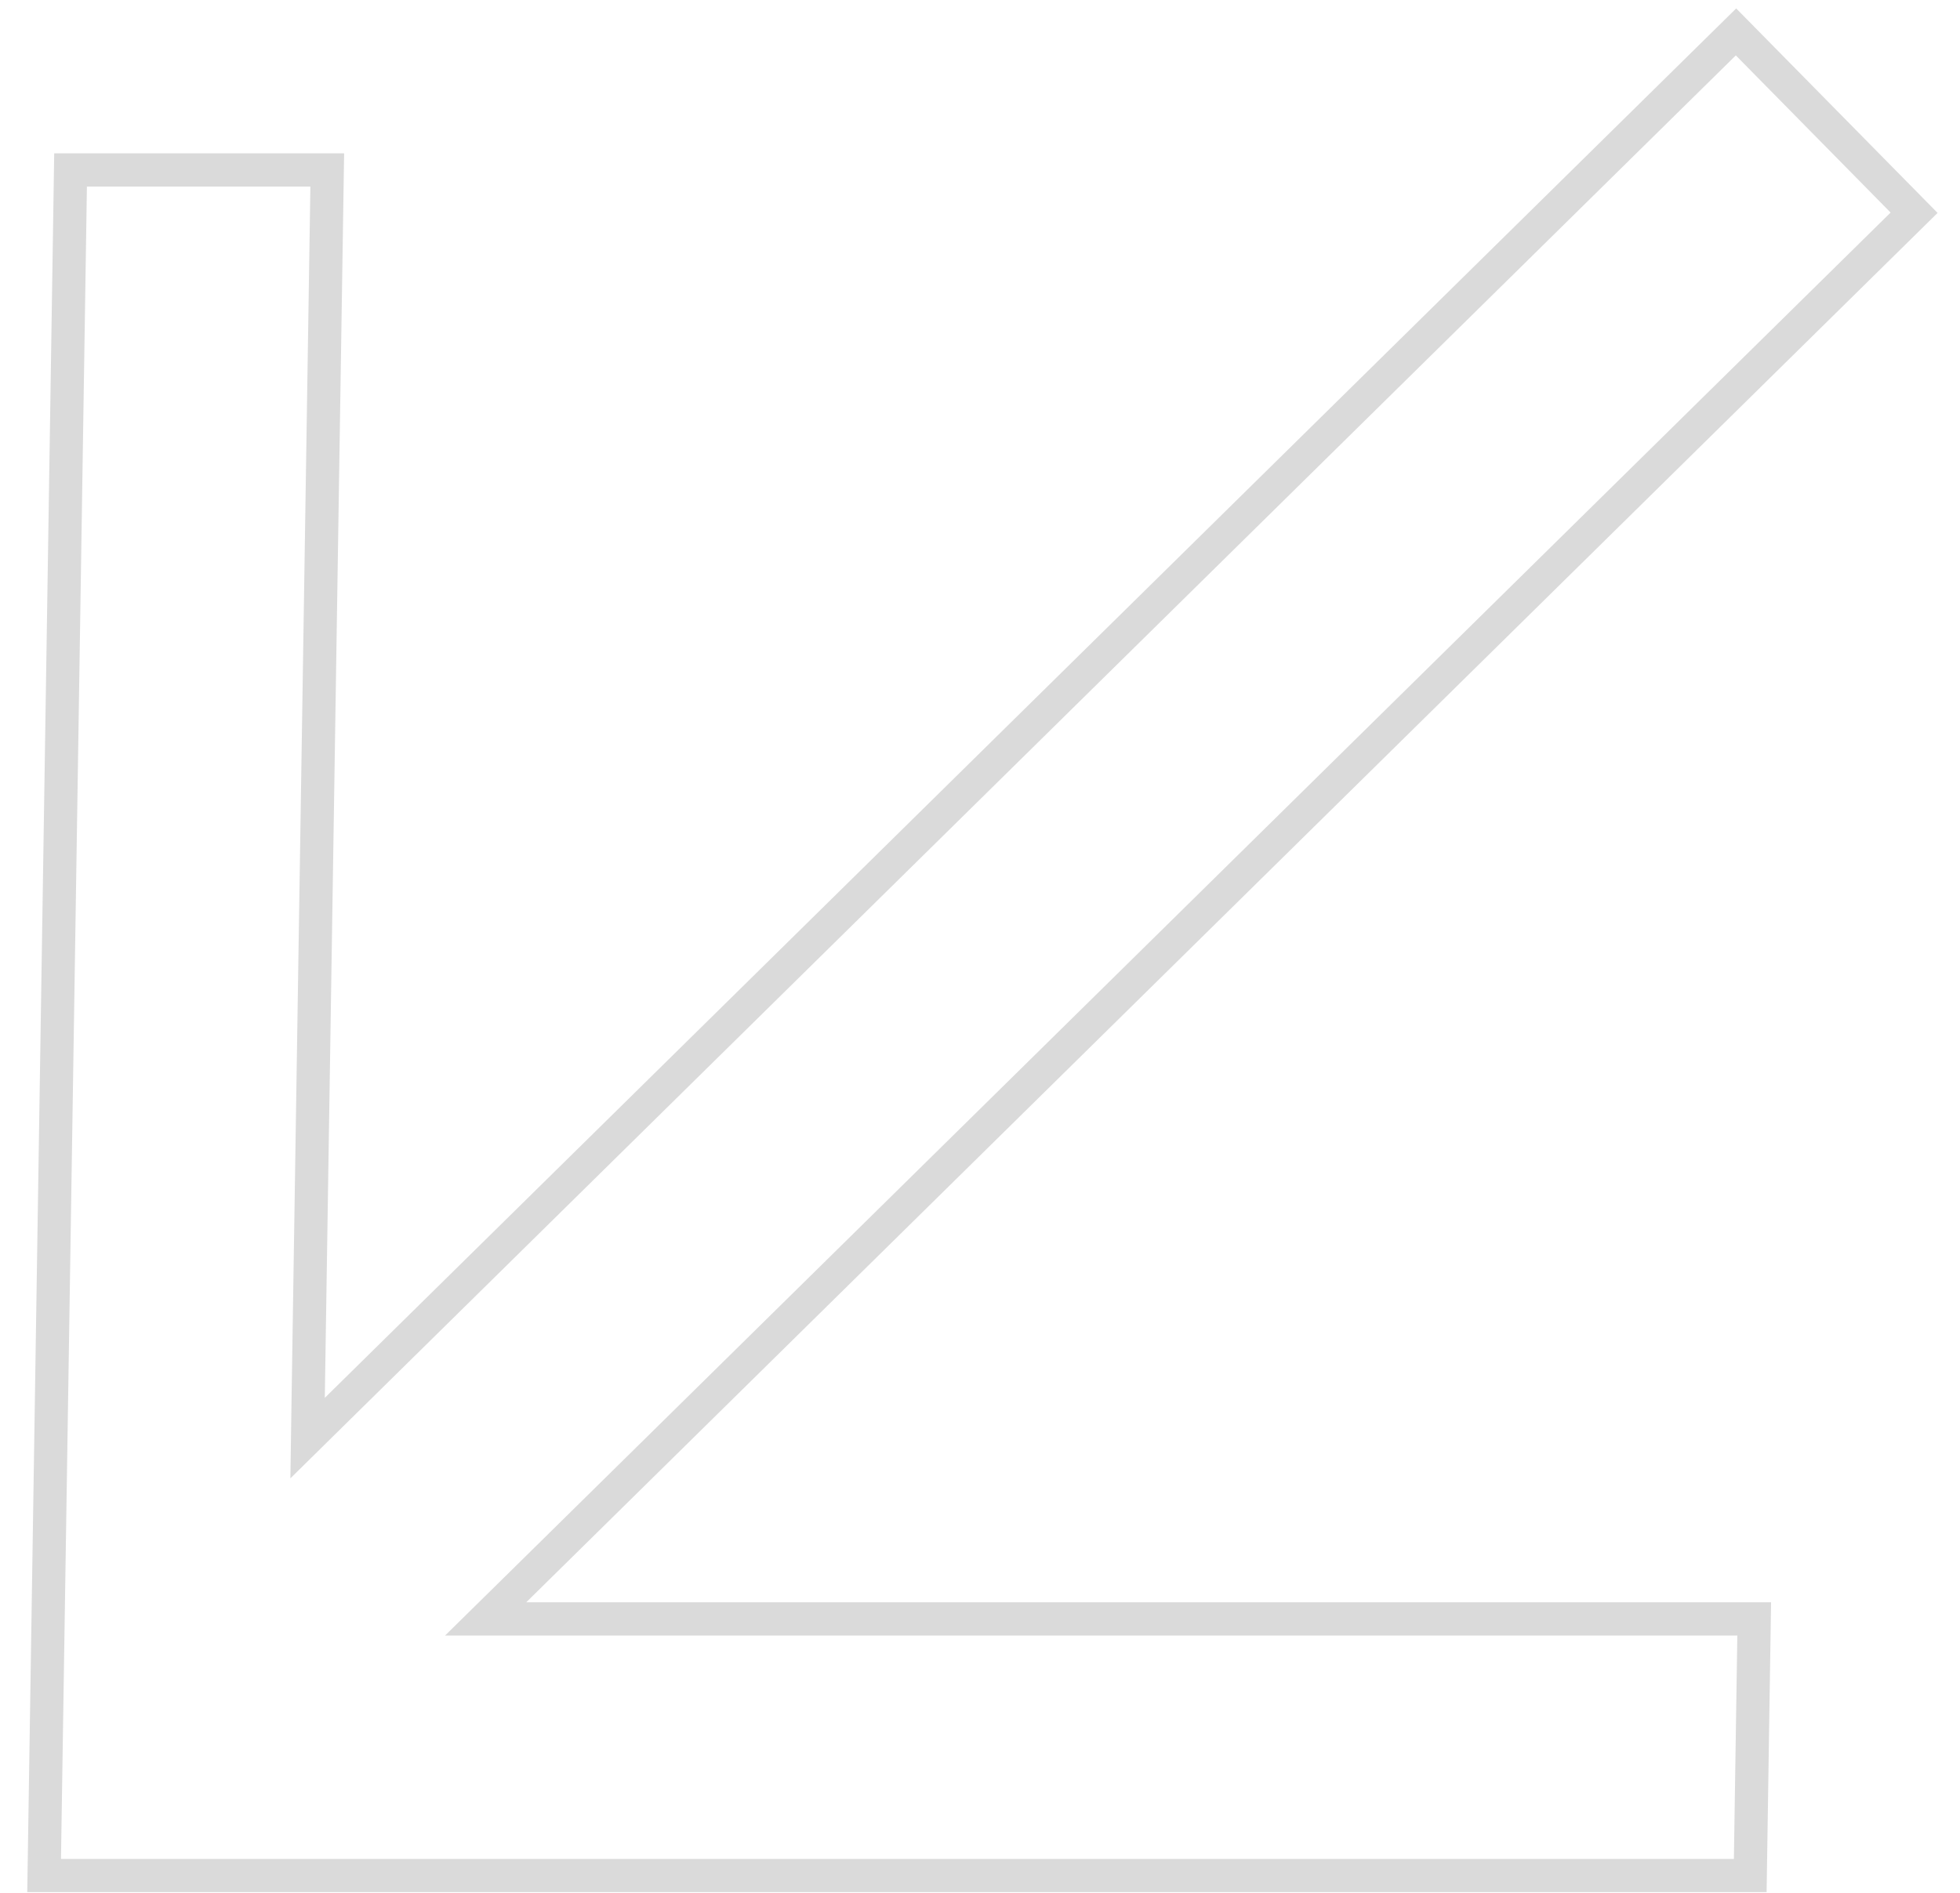 <?xml version="1.0" encoding="UTF-8"?> <svg xmlns="http://www.w3.org/2000/svg" width="59" height="57" viewBox="0 0 59 57" fill="none"> <path d="M10.125 42.445L52.257 0.961L57.618 6.405L15.486 47.889L14.619 48.742H15.826H52.805L52.686 56.468H1.328L2.124 5.117H9.851L9.277 42.091L9.259 43.298L10.125 42.445Z" stroke="#DADADA"></path> </svg> 